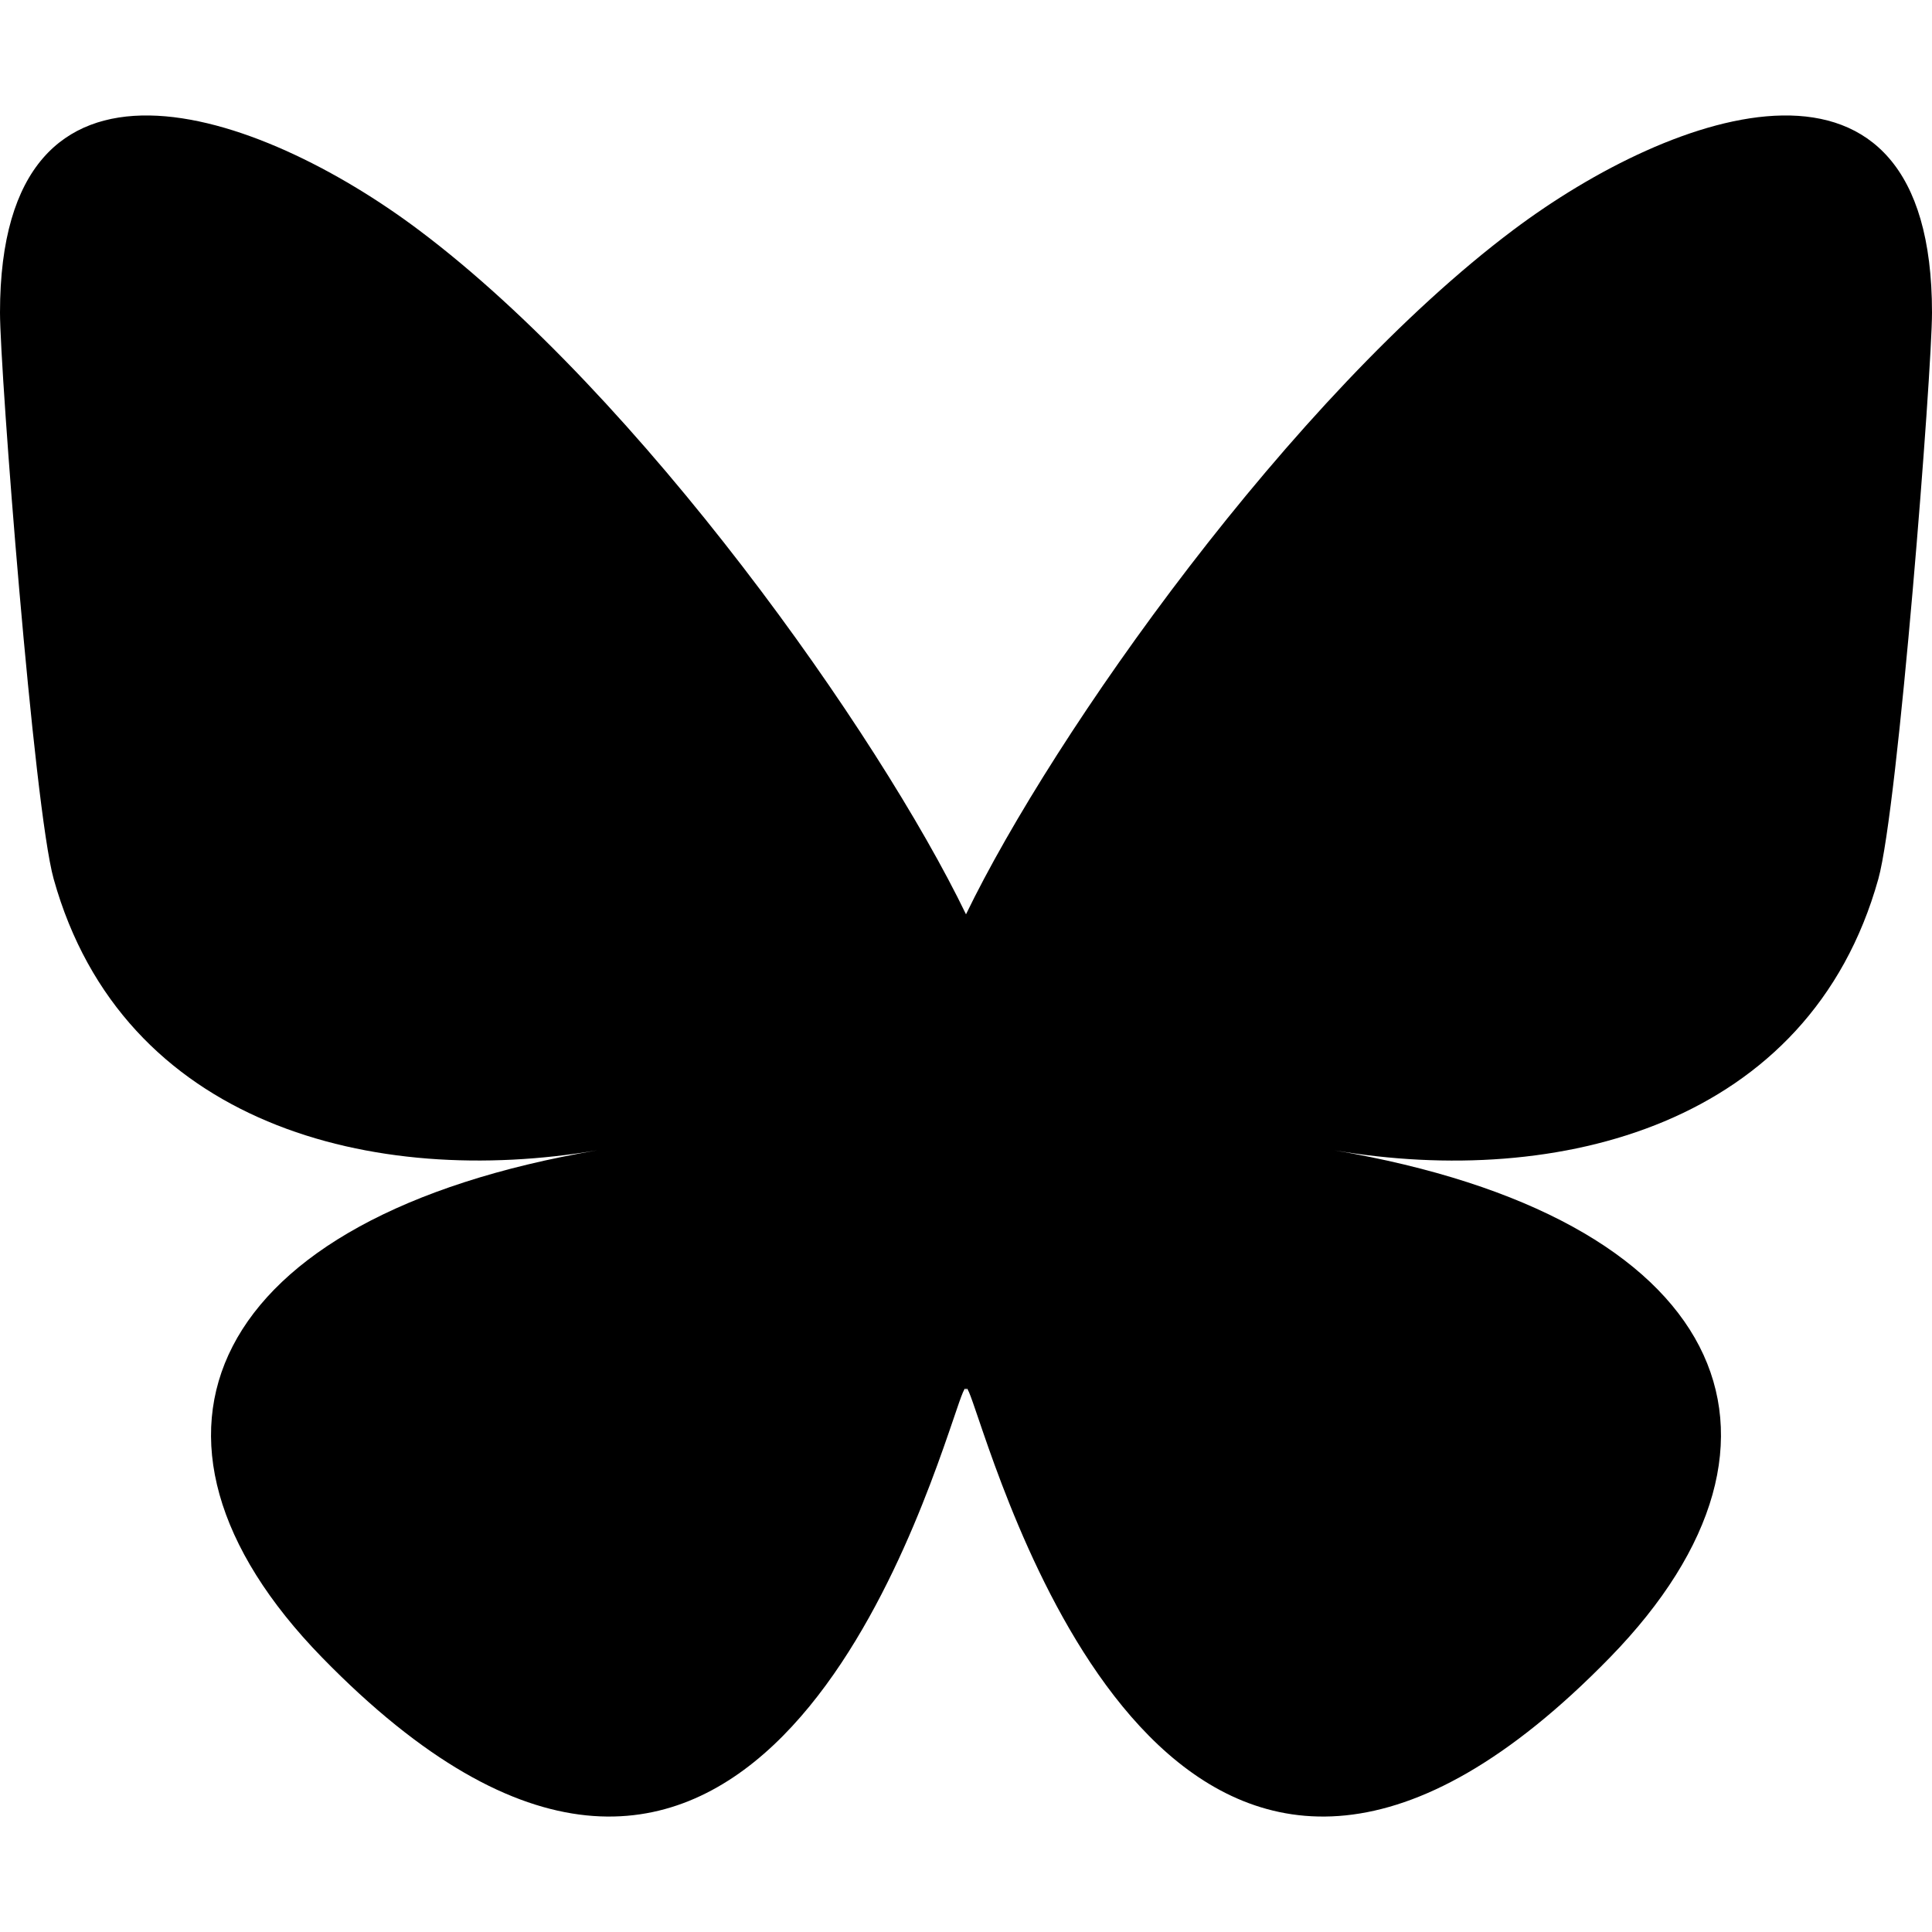 <svg xmlns="http://www.w3.org/2000/svg" viewBox="0 0 24 24"><path d="M5.202 2.857C7.954 4.922 10.913 9.11 12 11.358c1.087-2.247 4.046-6.436 6.798-8.501C20.783 1.366 24 .213 24 3.883c0 .732-.42 6.156-.667 7.037-.856 3.061-3.978 3.842-6.755 3.37 4.854.826 6.089 3.562 3.422 6.299-5.065 5.196-7.28-1.304-7.847-2.97-.104-.305-.152-.448-.153-.327 0-.121-.05.022-.153.327-.568 1.666-2.782 8.166-7.847 2.97-2.667-2.737-1.432-5.473 3.422-6.3-2.777.473-5.899-.308-6.755-3.369C.42 10.04 0 4.615 0 3.883c0-3.67 3.217-2.517 5.202-1.026"/></svg>
